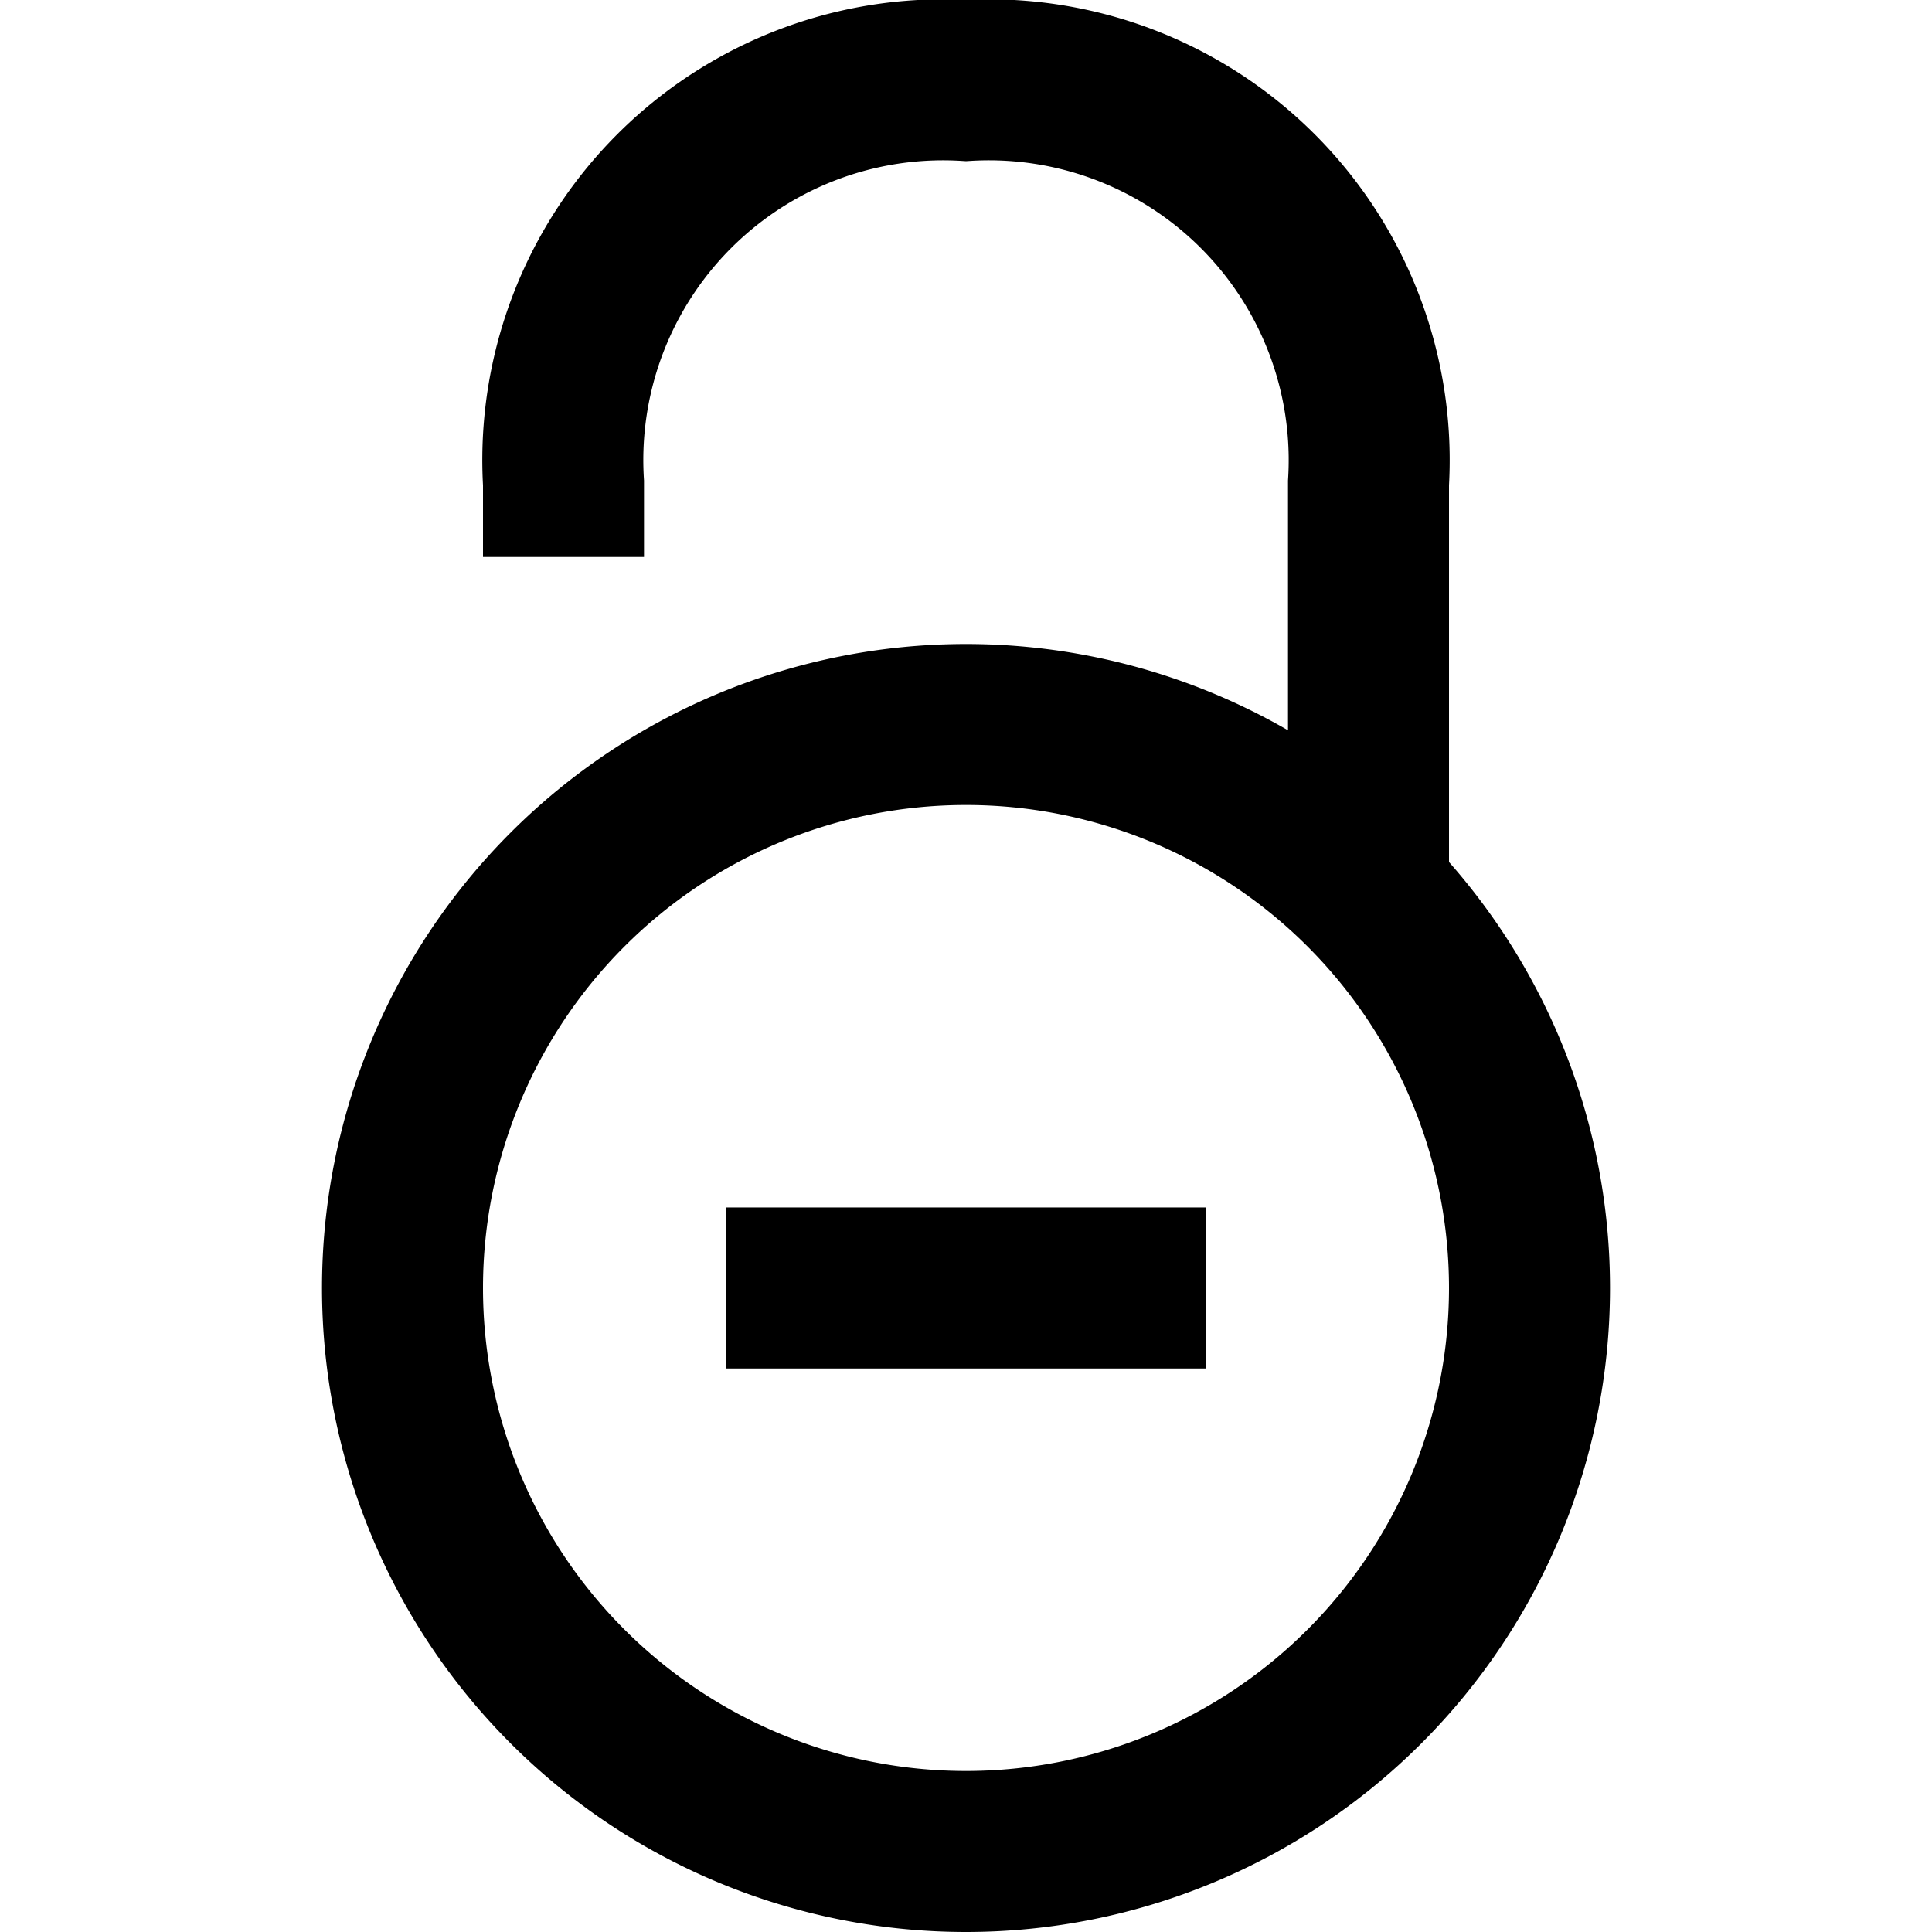 <?xml version="1.0" encoding="utf-8"?><!-- Uploaded to: SVG Repo, www.svgrepo.com, Generator: SVG Repo Mixer Tools -->
<svg width="800px" height="800px" viewBox="0 0 24 24" xmlns="http://www.w3.org/2000/svg">
  <path fill="none" stroke="#000000" stroke-width="2" d="M7 6.919V6a4.724 4.724 0 015-5 4.724 4.724 0 015 5v5.052M12 23a7 7 0 10-7-7 7 7 0 007 7zm2.985-7h-5.97"/>
</svg>